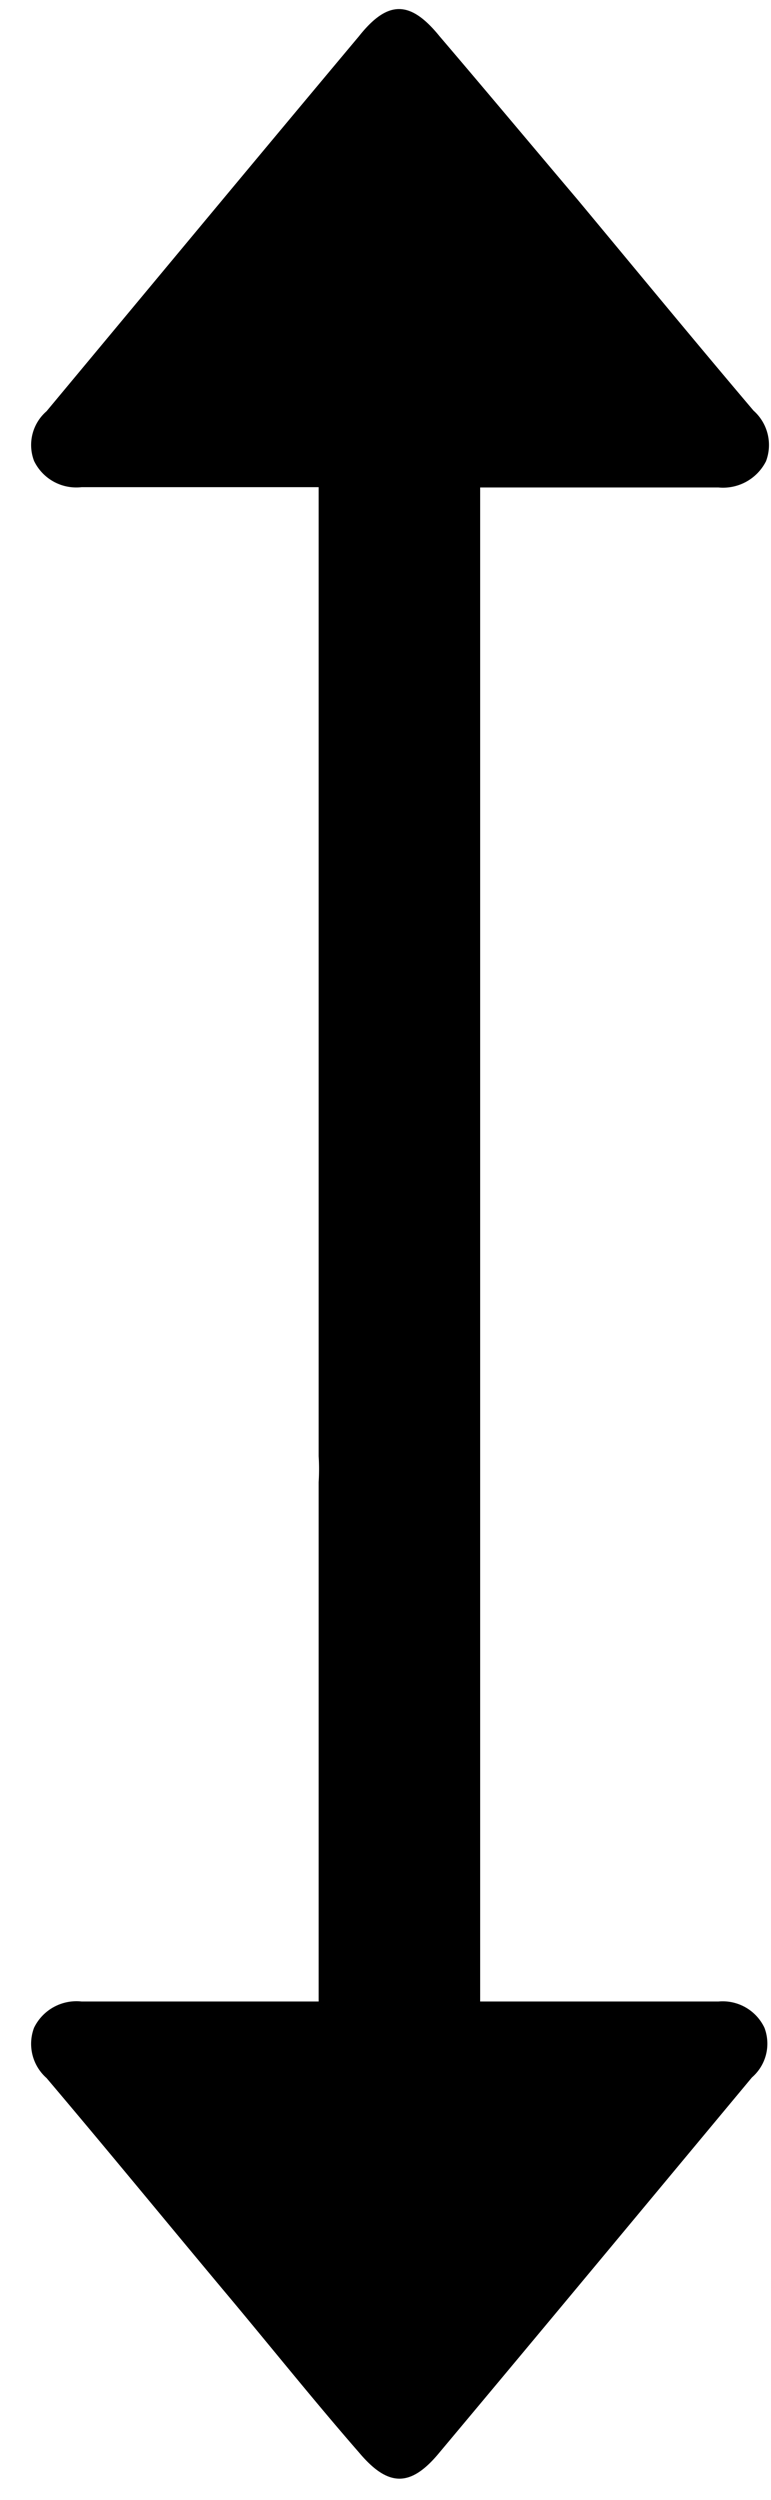 <svg id="Layer_1" data-name="Layer 1" xmlns="http://www.w3.org/2000/svg" viewBox="0 0 24.68 80"><title>icon</title><path d="M11.49,1.16c-3.35,4-6.67,8-10,12a1.43,1.43,0,0,0-.4,1.59,1.5,1.5,0,0,0,1.52.84H10.2c0,1.9,0,3.83,0,5.71V46.6a6.71,6.71,0,0,1,0,.83c0,2.43,0,4.92,0,7.35,0,3.11,0,6.16,0,9.27H2.61a1.51,1.51,0,0,0-1.52.84,1.46,1.46,0,0,0,.4,1.61C3.38,68.73,5.24,71,7.12,73.25,8.59,75,10,76.77,11.49,78.48c.94,1.12,1.66,1.12,2.58,0,3.35-4,6.67-8,10-12a1.43,1.43,0,0,0,.4-1.59A1.48,1.48,0,0,0,23,64.05H15.37c0-4,0-7.86,0-11.82V26.05c0-3.46,0-7,0-10.45H23a1.54,1.54,0,0,0,1.52-.84,1.47,1.47,0,0,0-.4-1.62c-1.89-2.23-3.75-4.49-5.63-6.75C17,4.63,15.53,2.87,14.07,1.16,13.13,0,12.41,0,11.49,1.16Z"/></svg>